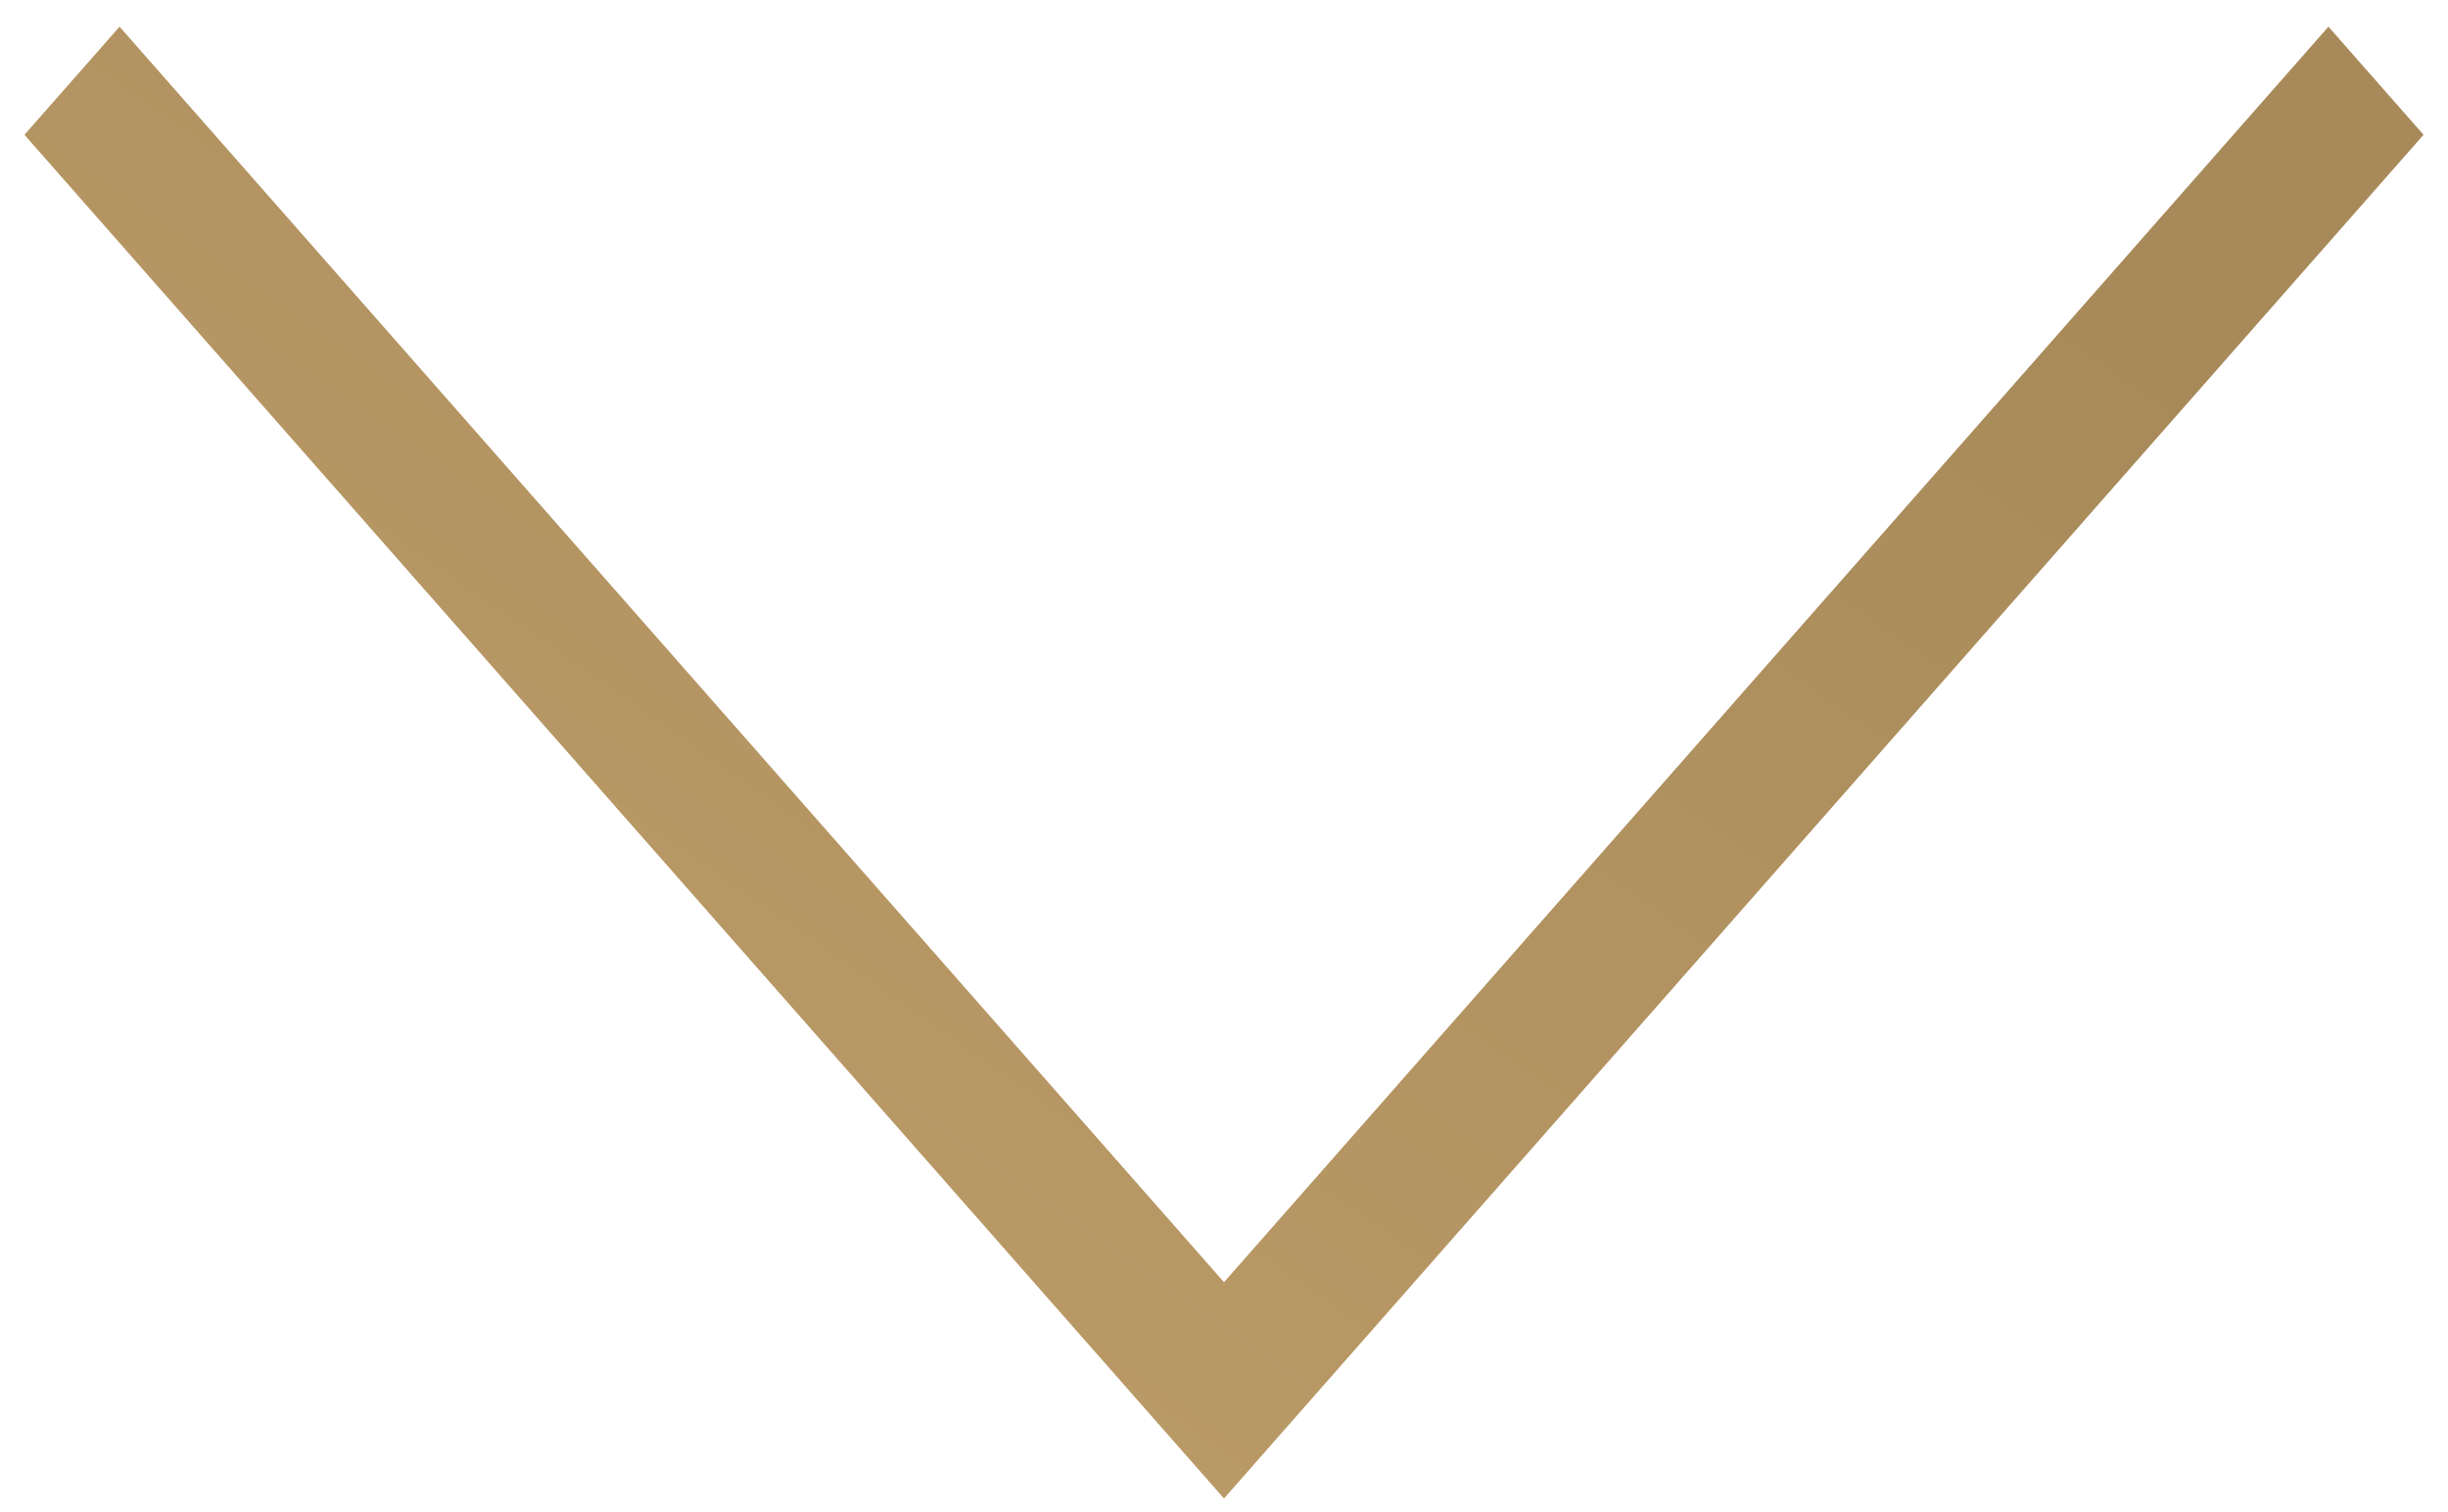 <?xml version="1.0" encoding="UTF-8"?> <svg xmlns="http://www.w3.org/2000/svg" width="68" height="42" viewBox="0 0 68 42" fill="none"> <path fill-rule="evenodd" clip-rule="evenodd" d="M34 35.614L64.679 0.741L67.321 3.744L34 41.621L0.679 3.744L3.321 0.741L34 35.614Z" fill="url(#paint0_linear_775_7092)"></path> <defs> <linearGradient id="paint0_linear_775_7092" x1="-41.167" y1="76.811" x2="23.73" y2="-15.714" gradientUnits="userSpaceOnUse"> <stop stop-color="#D7B37A"></stop> <stop offset="1" stop-color="#A88A5A"></stop> </linearGradient> </defs> </svg> 